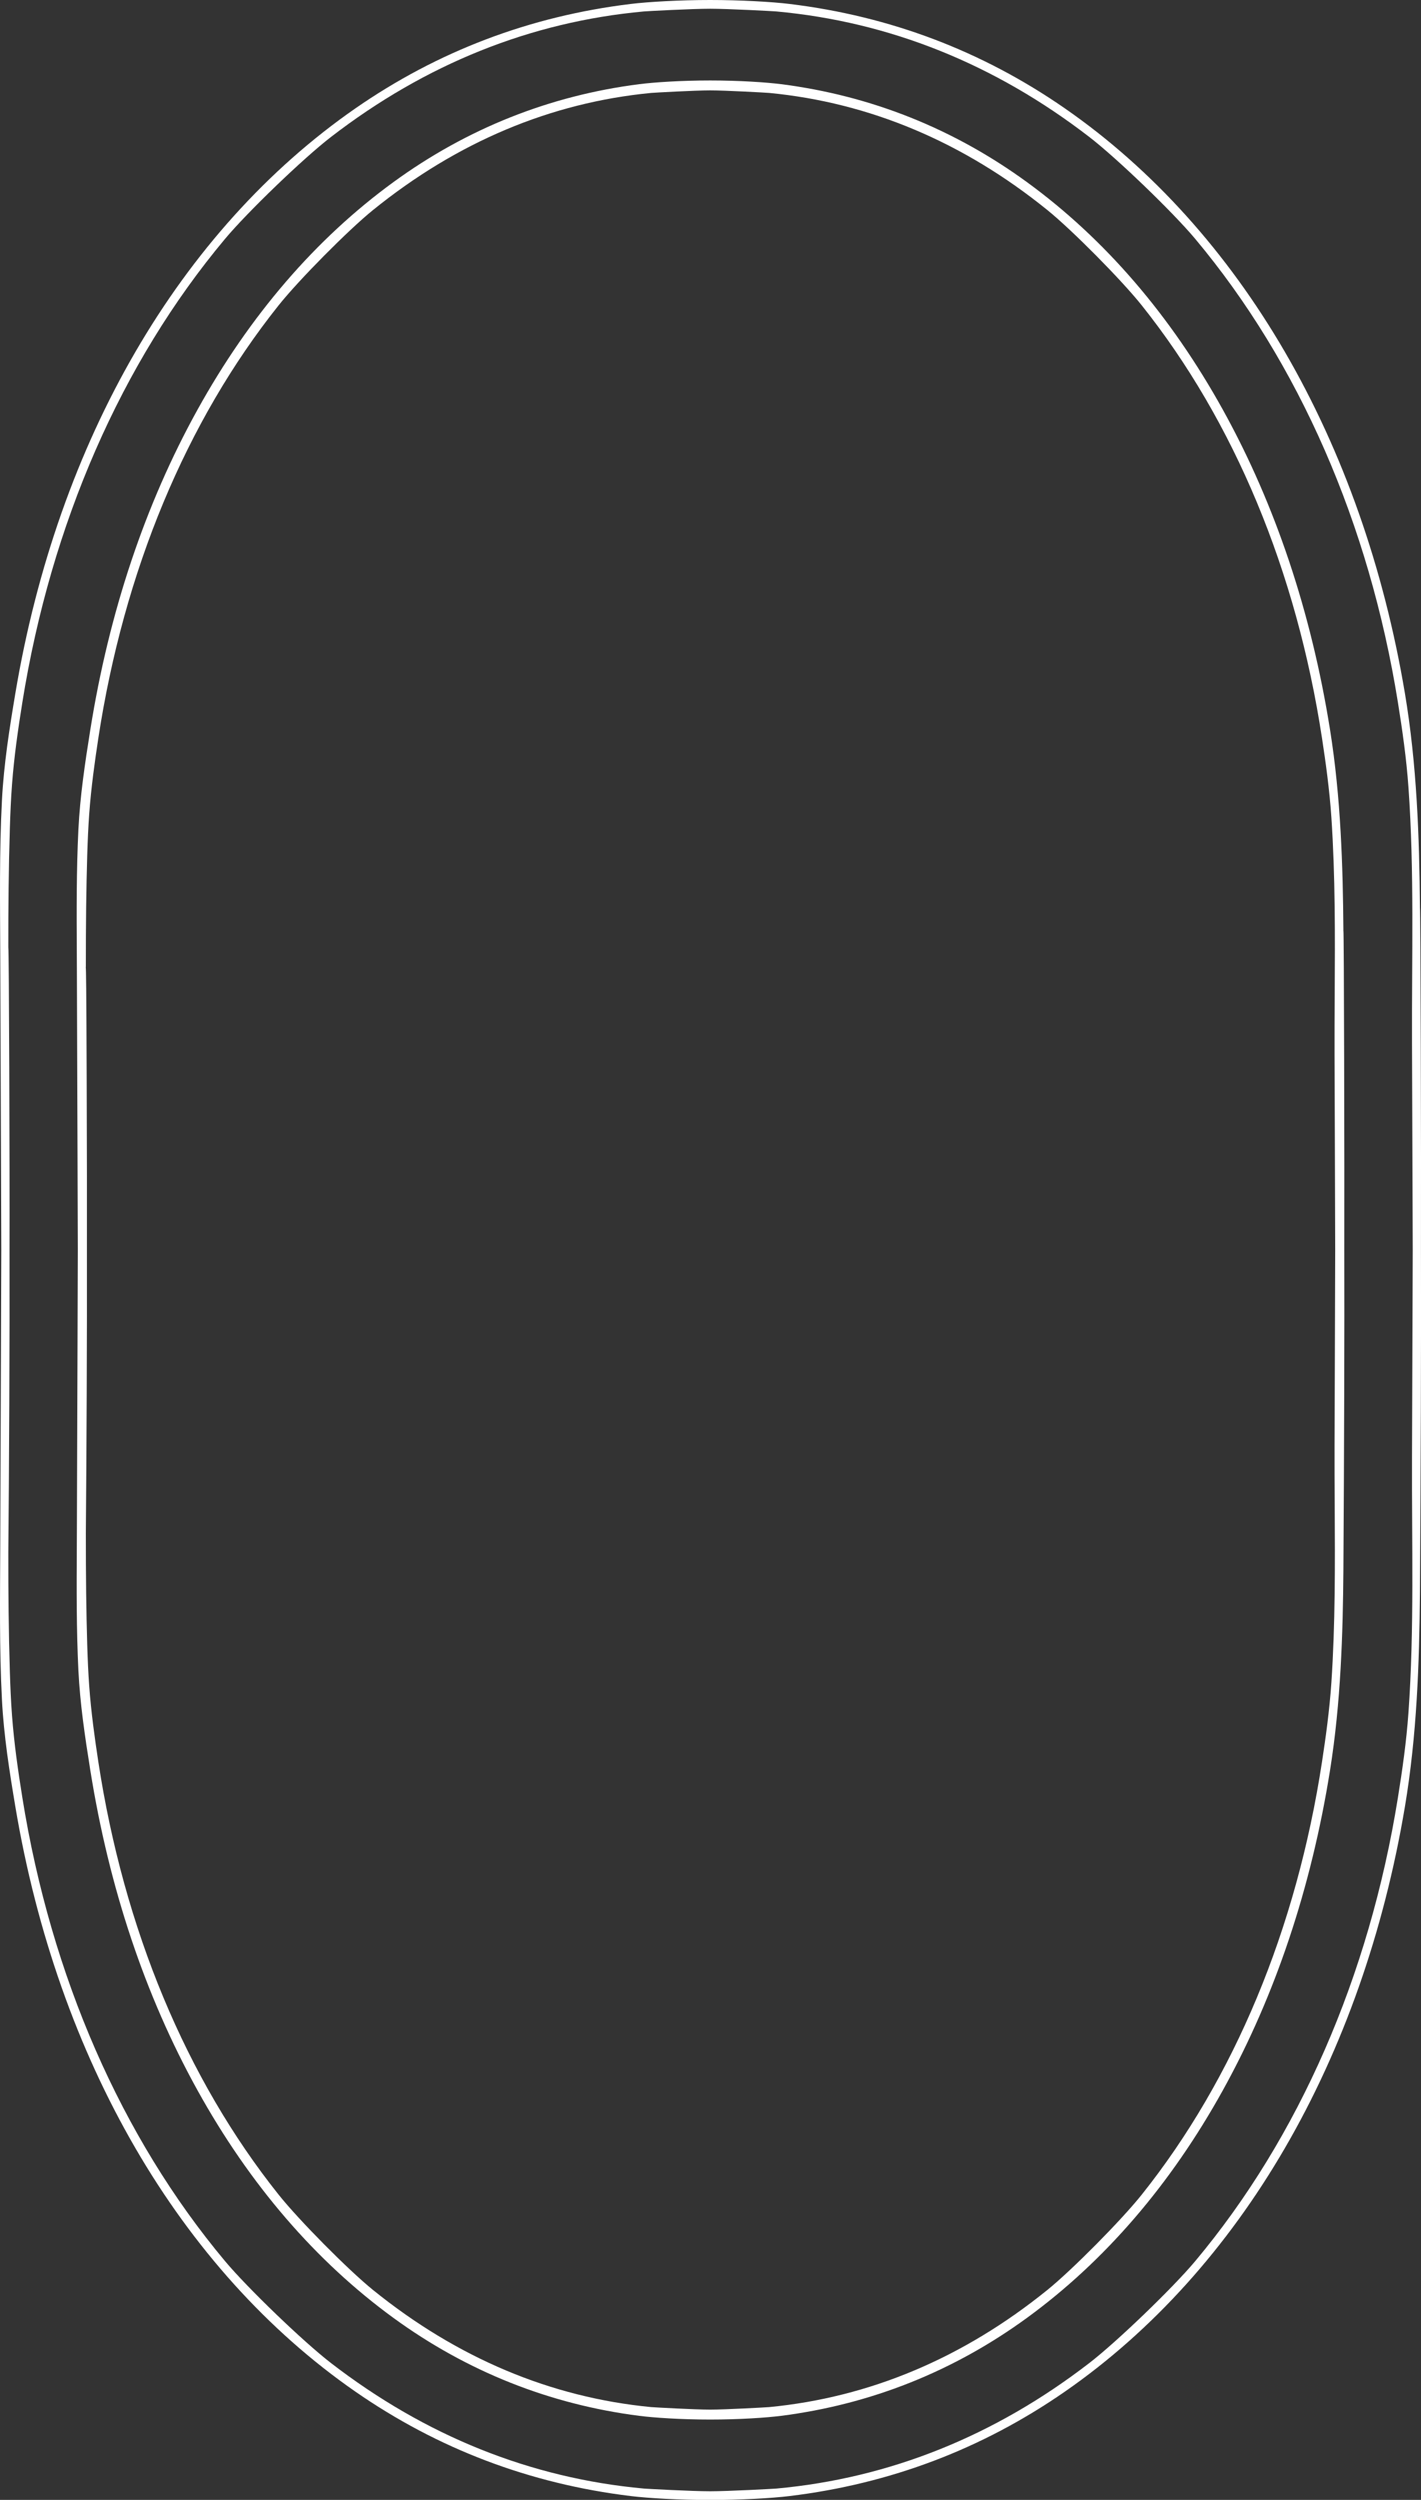 <?xml version="1.0" encoding="UTF-8" standalone="no"?><svg xmlns="http://www.w3.org/2000/svg" xmlns:xlink="http://www.w3.org/1999/xlink" fill="#000000" height="1139.4" preserveAspectRatio="xMidYMid meet" version="1" viewBox="0.0 0.0 648.0 1139.4" width="648" zoomAndPan="magnify"><rect x="0.0" y="0.0" width="648.0" height="1139.4" fill="#333333" stroke="none"/><defs><clipPath id="a"><path d="M 0 0 L 648.02 0 L 648.02 1139.449 L 0 1139.449 Z M 0 0"/></clipPath></defs><g><g clip-path="url(#a)" id="change1_1"><path d="M 644.094 610.574 C 644.027 628.508 643.961 646.438 643.898 664.371 C 643.758 703.211 645.012 742.227 642.266 780.797 C 641.348 793.691 639.531 806.477 637.484 819.23 C 624.438 900.672 592.301 974.141 545.055 1030.559 C 534.773 1042.84 509.332 1067.309 496.793 1076.98 C 453.598 1110.281 405.641 1129.52 354.051 1134.23 C 352.602 1134.359 331.875 1135.469 323.832 1135.469 C 315.793 1135.469 295.066 1134.359 293.617 1134.23 C 242.023 1129.52 194.07 1110.281 150.875 1076.98 C 138.336 1067.309 112.895 1042.84 102.609 1030.559 C 55.363 974.141 23.23 900.672 10.18 819.234 C 8.203 806.891 6.426 794.52 5.492 782.047 C 4.992 775.383 4.703 768.699 4.496 762.02 C 3.93 743.938 3.781 725.824 3.793 707.695 C 4.137 672.449 4.449 607.367 4.34 569.723 C 4.449 532.078 4.102 431.715 3.793 431.754 C 3.781 413.625 3.93 395.512 4.496 377.43 C 4.703 370.746 4.992 364.066 5.492 357.402 C 6.426 344.93 8.203 332.559 10.18 320.215 C 23.23 238.777 55.363 165.309 102.609 108.891 C 112.895 96.602 138.336 72.141 150.875 62.469 C 194.07 29.172 242.023 9.93 293.617 5.219 C 295.066 5.078 315.793 3.98 323.832 3.98 C 331.875 3.98 352.602 5.078 354.051 5.219 C 405.641 9.93 453.598 29.172 496.793 62.469 C 509.332 72.141 534.773 96.602 545.055 108.891 C 592.301 165.309 624.438 238.777 637.484 320.219 C 639.531 332.973 641.348 345.758 642.266 358.652 C 645.012 397.223 643.758 436.238 643.898 475.078 C 643.961 493.012 644.027 510.941 644.094 528.875 C 644.137 540.754 644.18 554.52 644.23 569.723 C 644.18 584.93 644.137 598.695 644.094 610.574 Z M 647.984 569.723 C 648.102 528.484 647.816 413.805 647.52 413.77 C 647.246 381.043 646.09 348.379 640.688 316.137 C 621.371 200.852 565.602 104.91 485.676 49.449 C 447.992 23.309 406.035 7.391 360.039 1.801 C 352.031 0.828 337.676 0 323.832 0 C 309.988 0 295.637 0.828 287.629 1.801 C 241.633 7.391 199.676 23.309 161.988 49.449 C 82.062 104.91 26.293 200.852 6.98 316.137 C 4.281 332.234 1.734 348.406 0.887 364.73 C -0.324 388.117 0.027 411.242 0.113 434.582 C 0.18 453.641 0.25 472.703 0.32 491.762 C 0.355 502.293 0.395 512.824 0.434 523.355 C 0.48 536.656 0.531 552.312 0.586 569.723 C 0.531 587.137 0.48 602.789 0.434 616.094 C 0.395 626.625 0.355 637.156 0.32 647.688 C 0.25 666.746 0.18 685.809 0.113 704.867 C 0.027 728.207 -0.324 751.328 0.887 774.719 C 1.734 791.039 4.281 807.215 6.98 823.312 C 26.293 938.598 82.062 1034.539 161.988 1090 C 199.676 1116.141 241.633 1132.059 287.629 1137.648 C 295.637 1138.621 309.988 1139.449 323.832 1139.449 C 337.676 1139.449 352.031 1138.621 360.039 1137.648 C 406.035 1132.059 447.992 1116.141 485.676 1090 C 565.602 1034.539 621.371 938.598 640.688 823.312 C 646.09 791.07 647.246 758.406 647.52 725.68 C 647.883 671.641 648.102 610.965 647.984 569.723" fill="#ffffff"/></g><g id="change1_2"><path d="M 608.75 607.914 L 608.574 658.211 C 608.543 667.586 608.594 677.129 608.645 686.359 C 608.789 712.879 608.934 740.297 607.121 767.035 C 606.254 779.805 604.484 792.348 602.867 802.938 C 591.223 879.223 562.777 947.48 520.613 1000.32 C 511.391 1011.879 488.922 1034.559 477.676 1043.66 C 439.289 1074.719 396.578 1092.699 350.73 1097.102 C 349.406 1097.219 330.906 1098.25 323.852 1098.25 C 316.797 1098.25 298.297 1097.219 296.973 1097.102 C 251.125 1092.699 208.414 1074.719 170.027 1043.66 C 158.785 1034.559 136.312 1011.879 127.09 1000.32 C 84.926 947.48 56.484 879.223 44.832 802.938 C 43.262 792.641 41.539 780.465 40.664 768.203 C 40.273 762.758 39.992 756.812 39.773 749.492 C 39.336 734.688 39.137 718.551 39.148 698.719 C 39.457 665.82 39.73 604.75 39.637 569.727 C 39.684 553.32 39.641 522.141 39.531 492.141 C 39.379 449.105 39.254 442.008 39.105 440.734 L 39.148 440.734 C 39.137 420.898 39.336 404.762 39.773 389.953 C 39.992 382.637 40.273 376.691 40.664 371.246 C 41.539 358.984 43.262 346.809 44.832 336.512 C 56.484 260.227 84.926 191.969 127.09 139.121 C 136.312 127.57 158.785 104.891 170.027 95.789 C 208.414 64.73 251.125 46.75 296.973 42.352 C 298.297 42.23 316.797 41.199 323.852 41.199 C 330.906 41.199 349.406 42.23 350.73 42.352 C 396.578 46.75 439.289 64.73 477.676 95.789 C 488.922 104.891 511.391 127.57 520.613 139.121 C 562.777 191.969 591.223 260.227 602.867 336.512 C 604.484 347.102 606.254 359.645 607.121 372.414 C 608.934 399.152 608.789 426.57 608.645 453.09 C 608.594 462.32 608.543 471.863 608.574 481.238 L 608.75 531.535 C 608.785 542.641 608.828 555.512 608.871 569.723 C 608.828 583.938 608.785 596.809 608.75 607.914 Z M 612.953 482.371 C 612.91 465.758 612.855 451.551 612.801 441.289 C 612.77 435.961 612.738 431.617 612.707 428.605 C 612.676 425.652 612.664 424.43 612.578 423.914 L 612.609 423.914 C 612.375 394.836 611.477 363.645 606.516 332.574 C 597.945 278.891 581.512 229.844 557.672 186.801 C 533.828 143.746 503.746 108.82 468.266 82.98 C 434.766 58.59 397.047 43.57 356.156 38.359 C 349.582 37.52 337.047 36.672 323.852 36.672 C 310.656 36.672 298.121 37.52 291.547 38.359 C 250.656 43.57 212.938 58.59 179.438 82.98 C 143.957 108.82 113.875 143.746 90.027 186.801 C 66.191 229.844 49.758 278.891 41.188 332.574 C 38.758 347.805 36.512 362.742 35.754 378.051 C 34.836 396.715 34.93 415.555 35.023 433.773 C 35.039 436.973 35.055 440.172 35.066 443.379 L 35.352 526.371 C 35.395 538.809 35.438 553.449 35.488 569.723 C 35.438 586 35.395 600.641 35.352 613.074 L 35.066 696.074 C 35.055 699.277 35.039 702.477 35.023 705.676 C 34.93 723.895 34.836 742.734 35.754 761.398 C 36.512 776.707 38.758 791.645 41.188 806.875 C 49.758 860.559 66.191 909.605 90.027 952.648 C 113.875 995.703 143.957 1030.629 179.438 1056.469 C 212.938 1080.859 250.656 1095.871 291.547 1101.09 C 298.121 1101.93 310.656 1102.781 323.852 1102.781 C 337.047 1102.781 349.582 1101.93 356.156 1101.09 C 397.047 1095.871 434.766 1080.859 468.266 1056.469 C 503.746 1030.629 533.828 995.703 557.672 952.648 C 581.512 909.605 597.945 860.559 606.516 806.875 C 611.477 775.805 612.375 744.613 612.609 715.535 C 612.965 659.891 613.121 605.383 613.023 569.727 C 613.07 551.633 613.043 516.527 612.953 482.371" fill="#ffffff"/></g></g></svg>